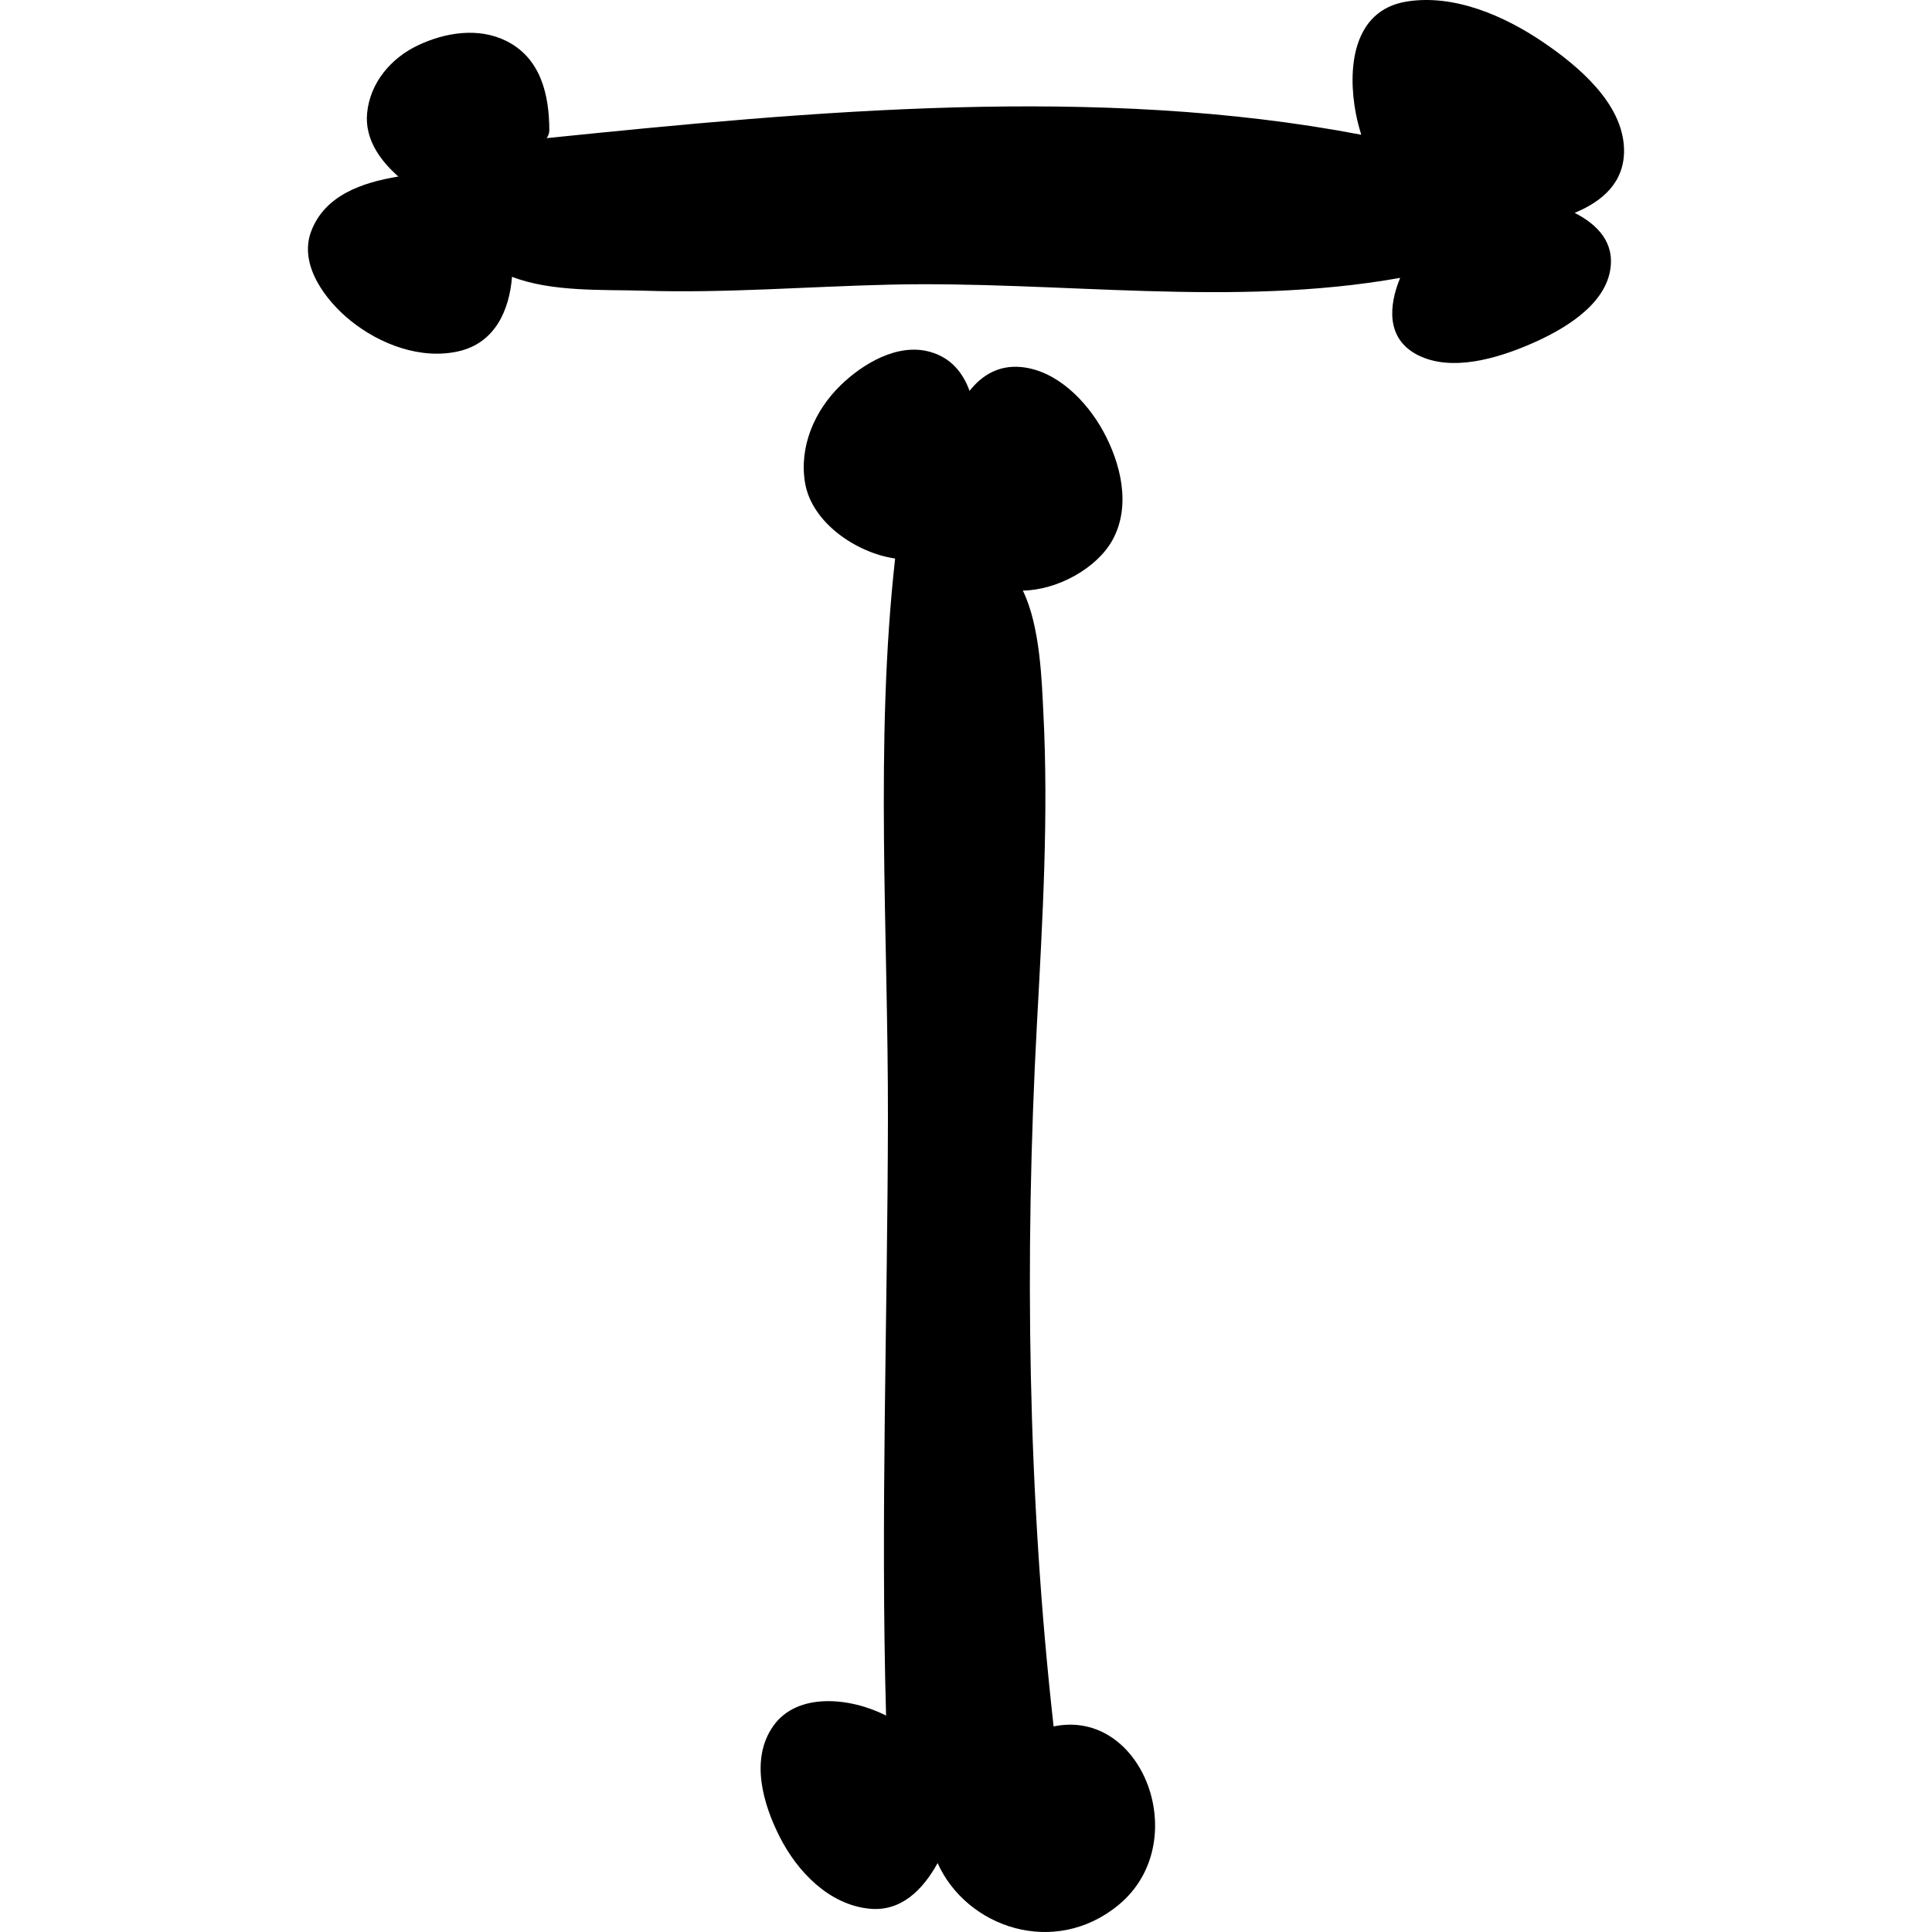 <?xml version="1.0" encoding="iso-8859-1"?>
<!-- Uploaded to: SVG Repo, www.svgrepo.com, Generator: SVG Repo Mixer Tools -->
<!DOCTYPE svg PUBLIC "-//W3C//DTD SVG 1.1//EN" "http://www.w3.org/Graphics/SVG/1.1/DTD/svg11.dtd">
<svg fill="#000000" version="1.1" id="Capa_1" xmlns="http://www.w3.org/2000/svg" xmlns:xlink="http://www.w3.org/1999/xlink" 
	 width="800px" height="800px" viewBox="0 0 791.998 791.998"
	 xml:space="preserve">
<g>
	<g>
		<path d="M645.502,87.255c11.354-4.664,20.537-12.532,20.253-26.034c-0.395-18.828-18.861-34.203-33.017-43.831
			C616.875,6.593,596.2-2.52,576.642,0.632c-22.427,3.616-24.282,28.018-20.804,46.03c0.559,2.903,1.332,5.746,2.182,8.572
			c-107.795-20.614-225.228-9.723-333.925,1.391c0.627-0.893,1.091-1.933,1.091-3.298c-0.043-14.516-3.521-29.47-17.565-36.496
			c-11.484-5.755-25.132-3.53-36.29,1.752c-11.114,5.256-19.635,15.375-20.837,27.76c-1.014,10.445,5.067,19.214,12.807,26.025
			c-14.971,2.474-30.174,7.713-35.749,22.479c-5.231,13.863,6.15,28.559,16.233,36.667c12.008,9.654,28.697,15.976,44.106,12.515
			c14.997-3.367,20.924-16.801,21.997-30.561c16.294,6.339,37.75,5.188,53.864,5.695c33.67,1.074,67.537-1.709,101.199-2.482
			c69.212-1.589,140.306,9.508,209.028-2.774c-4.741,11.509-5.771,24.935,7.104,31.583c13.983,7.215,33.172,1.263,46.554-4.543
			c12.48-5.412,29.788-15.177,32.407-30.02C662.08,99.452,654.924,92.074,645.502,87.255z"/>
		<path d="M431.913,707.719c-10.634-94.74-11.965-192.846-6.837-287.938c2.302-42.741,4.845-85.542,2.603-128.342
			c-0.593-11.338-1.177-34.735-8.383-49.328c14.369-0.25,30.482-9.259,36.813-20.829c7.661-14.009,3.332-31.385-3.899-44.57
			c-6.726-12.257-18.982-24.875-33.619-26.249c-9.25-0.867-16.122,3.41-21.129,9.766c-2.715-7.447-7.619-13.623-16.303-16.019
			c-13.279-3.676-27.589,4.965-36.685,13.854c-10.599,10.367-16.946,25.081-14.447,39.906c2.749,16.286,20.966,28.654,36.917,30.999
			c-8.383,75.139-2.817,154.014-2.946,229.479c-0.137,81.529-3.049,163.324-0.764,244.828c-14.524-7.412-36.324-9.723-46.21,4.227
			c-9.637,13.605-4.226,32.047,2.637,45.549c7.224,14.225,20.116,27.674,36.633,29.385c13.004,1.348,21.946-7.619,28.07-18.691
			c11.905,26.498,47.903,38.771,74.143,17.188C489.358,755.57,468.76,700.1,431.913,707.719z"/>
	</g>
</g>
</svg>